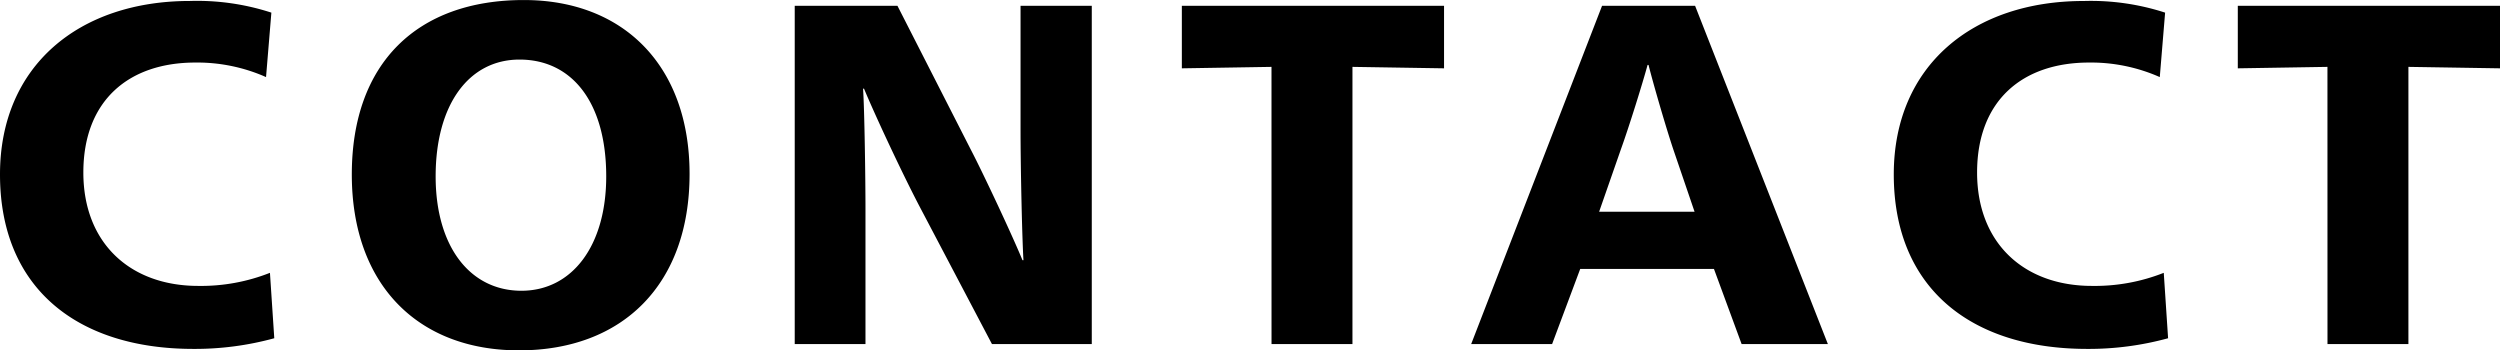 <svg xmlns="http://www.w3.org/2000/svg" width="288.904" height="40.488" viewBox="0 0 288.904 40.488"><path d="M24.7.56A34.683,34.683,0,0,0,34.048-.672l-.5-7.56A21.673,21.673,0,0,1,25.256-6.72c-7.84,0-13.272-4.928-13.272-13.1,0-8.344,5.264-12.712,12.936-12.712a19.625,19.625,0,0,1,8.176,1.68l.616-7.448A27.705,27.705,0,0,0,24.3-39.648C11.536-39.648,2.352-32.2,2.352-19.6,2.352-6.44,11.312.56,24.7.56ZM62.328.728C74.312.728,82.04-6.888,82.04-19.656c0-12.488-7.616-20.1-19.152-20.1-12.32,0-19.88,7.28-19.88,20.16C43.008-6.888,50.624.728,62.328.728Zm.28-6.888c-5.936,0-9.912-5.1-9.912-13.216,0-8.344,3.864-13.5,9.688-13.5,6.1,0,10.024,4.984,10.024,13.5C72.408-11.312,68.432-6.16,62.608-6.16ZM94.192,0h8.176V-15.624c0-3.36-.112-11.48-.28-13.888h.112c1.064,2.576,4.088,9.128,6.328,13.44L116.984,0H128.52V-39.088h-8.232v14.336c0,4.2.168,12.208.336,15.064h-.112c-1.12-2.744-4.48-9.912-5.936-12.712l-8.512-16.688H94.192Zm55.1,0h9.352V-32.032l10.584.168v-7.224h-30.3v7.224l10.36-.168Zm23.072,0h9.352l3.248-8.68h15.456L203.616,0h9.968L198.24-39.088H187.488Zm14.784-15.288,2.52-7.224c.952-2.632,2.52-7.672,3.08-9.744h.112c.5,2.016,1.96,7.056,2.856,9.744l2.464,7.224ZM243.544.56A34.683,34.683,0,0,0,252.9-.672l-.5-7.56A21.673,21.673,0,0,1,244.1-6.72c-7.84,0-13.272-4.928-13.272-13.1,0-8.344,5.264-12.712,12.936-12.712a19.625,19.625,0,0,1,8.176,1.68l.616-7.448a27.705,27.705,0,0,0-9.408-1.344C230.384-39.648,221.2-32.2,221.2-19.6,221.2-6.44,230.16.56,243.544.56ZM271.32,0h9.352V-32.032l10.584.168v-7.224h-30.3v7.224l10.36-.168Z" transform="translate(-2.352 39.76)"/></svg>